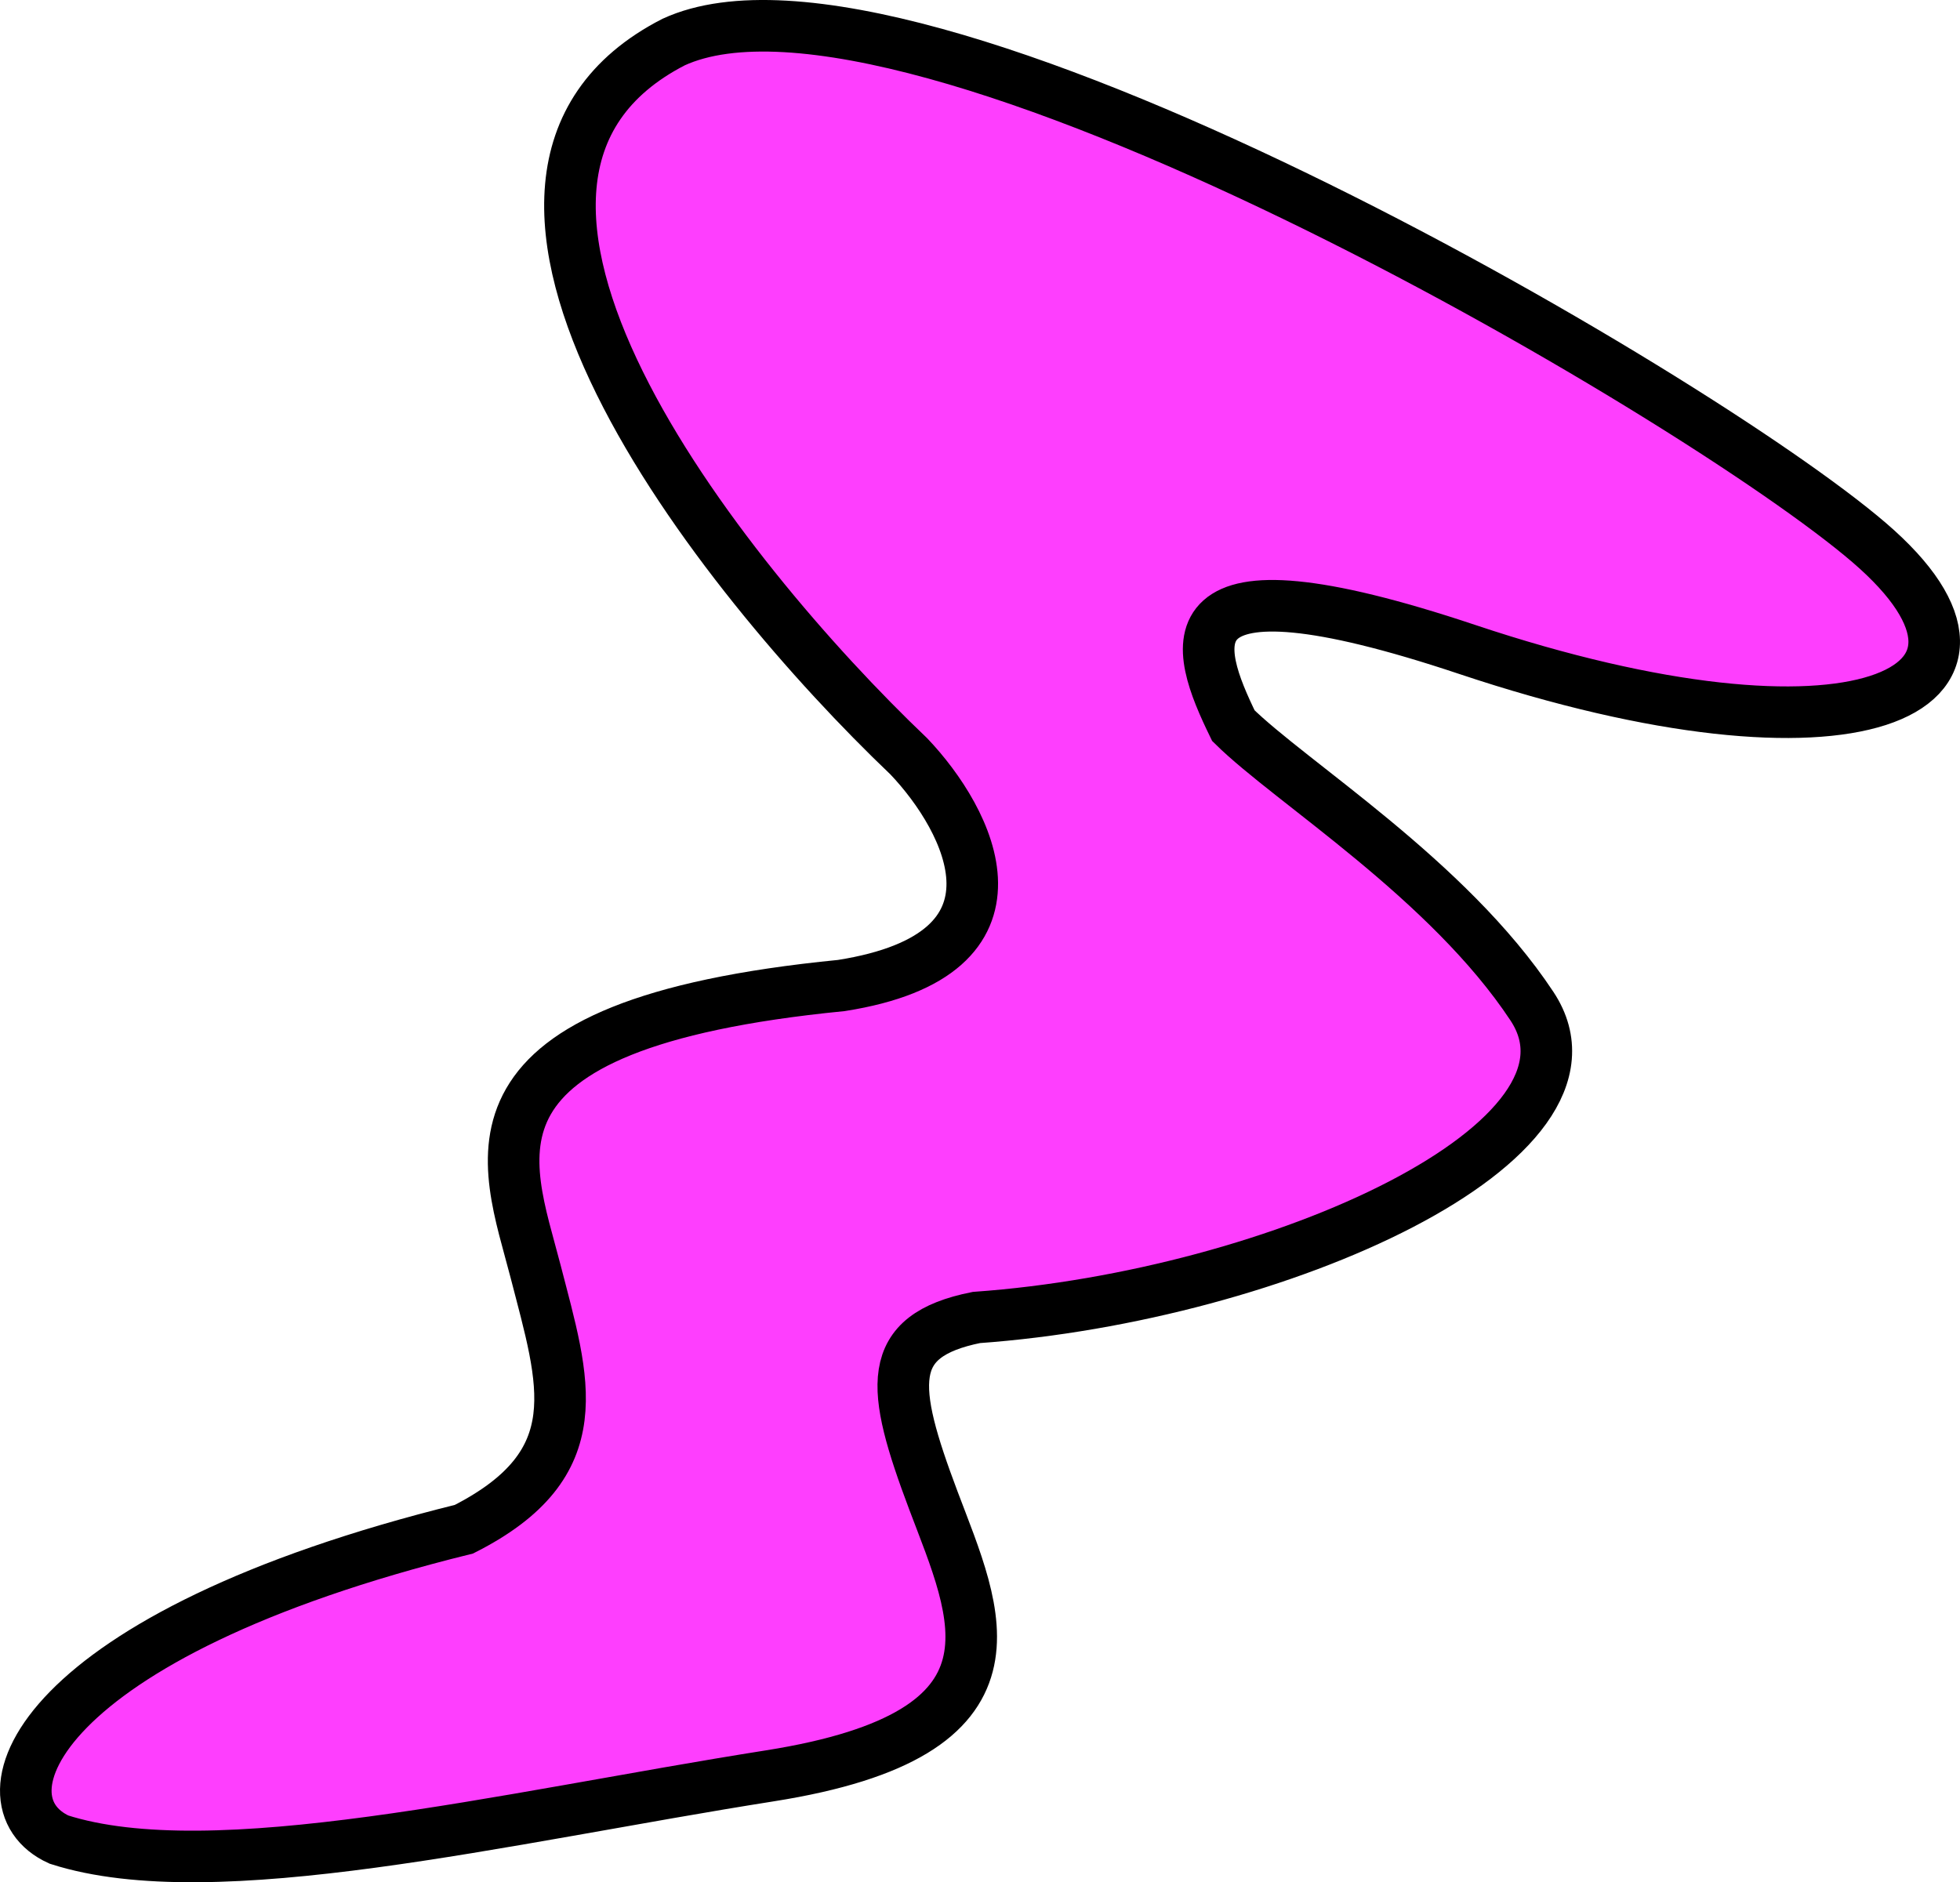 <?xml version="1.0" encoding="UTF-8"?> <svg xmlns="http://www.w3.org/2000/svg" width="76" height="73" viewBox="0 0 76 73" fill="none"> <path d="M17.99 59.308C1.348 63.42 -1.031 69.838 2.287 71.346C8.288 73.265 19.497 70.509 29.847 68.874C40.197 67.24 37.858 62.617 36.192 58.192C34.527 53.768 34.289 51.815 37.858 51.097C49.596 50.26 62.854 44.248 59.404 39.026C56.154 34.107 50.045 30.337 47.825 28.144C46.344 25.102 44.964 21.202 56.892 25.188C71.803 30.171 79.258 26.862 72.477 21.043C65.696 15.223 35.24 -2.554 26.12 1.631C15.746 6.957 27.878 22.318 35.24 29.334C37.58 31.792 40.332 37.011 32.623 38.222C17.197 39.737 19.656 44.998 20.766 49.303C21.877 53.608 23 56.764 17.99 59.308Z" fill="#FE3EFE" stroke="black" stroke-width="2"></path> </svg> 